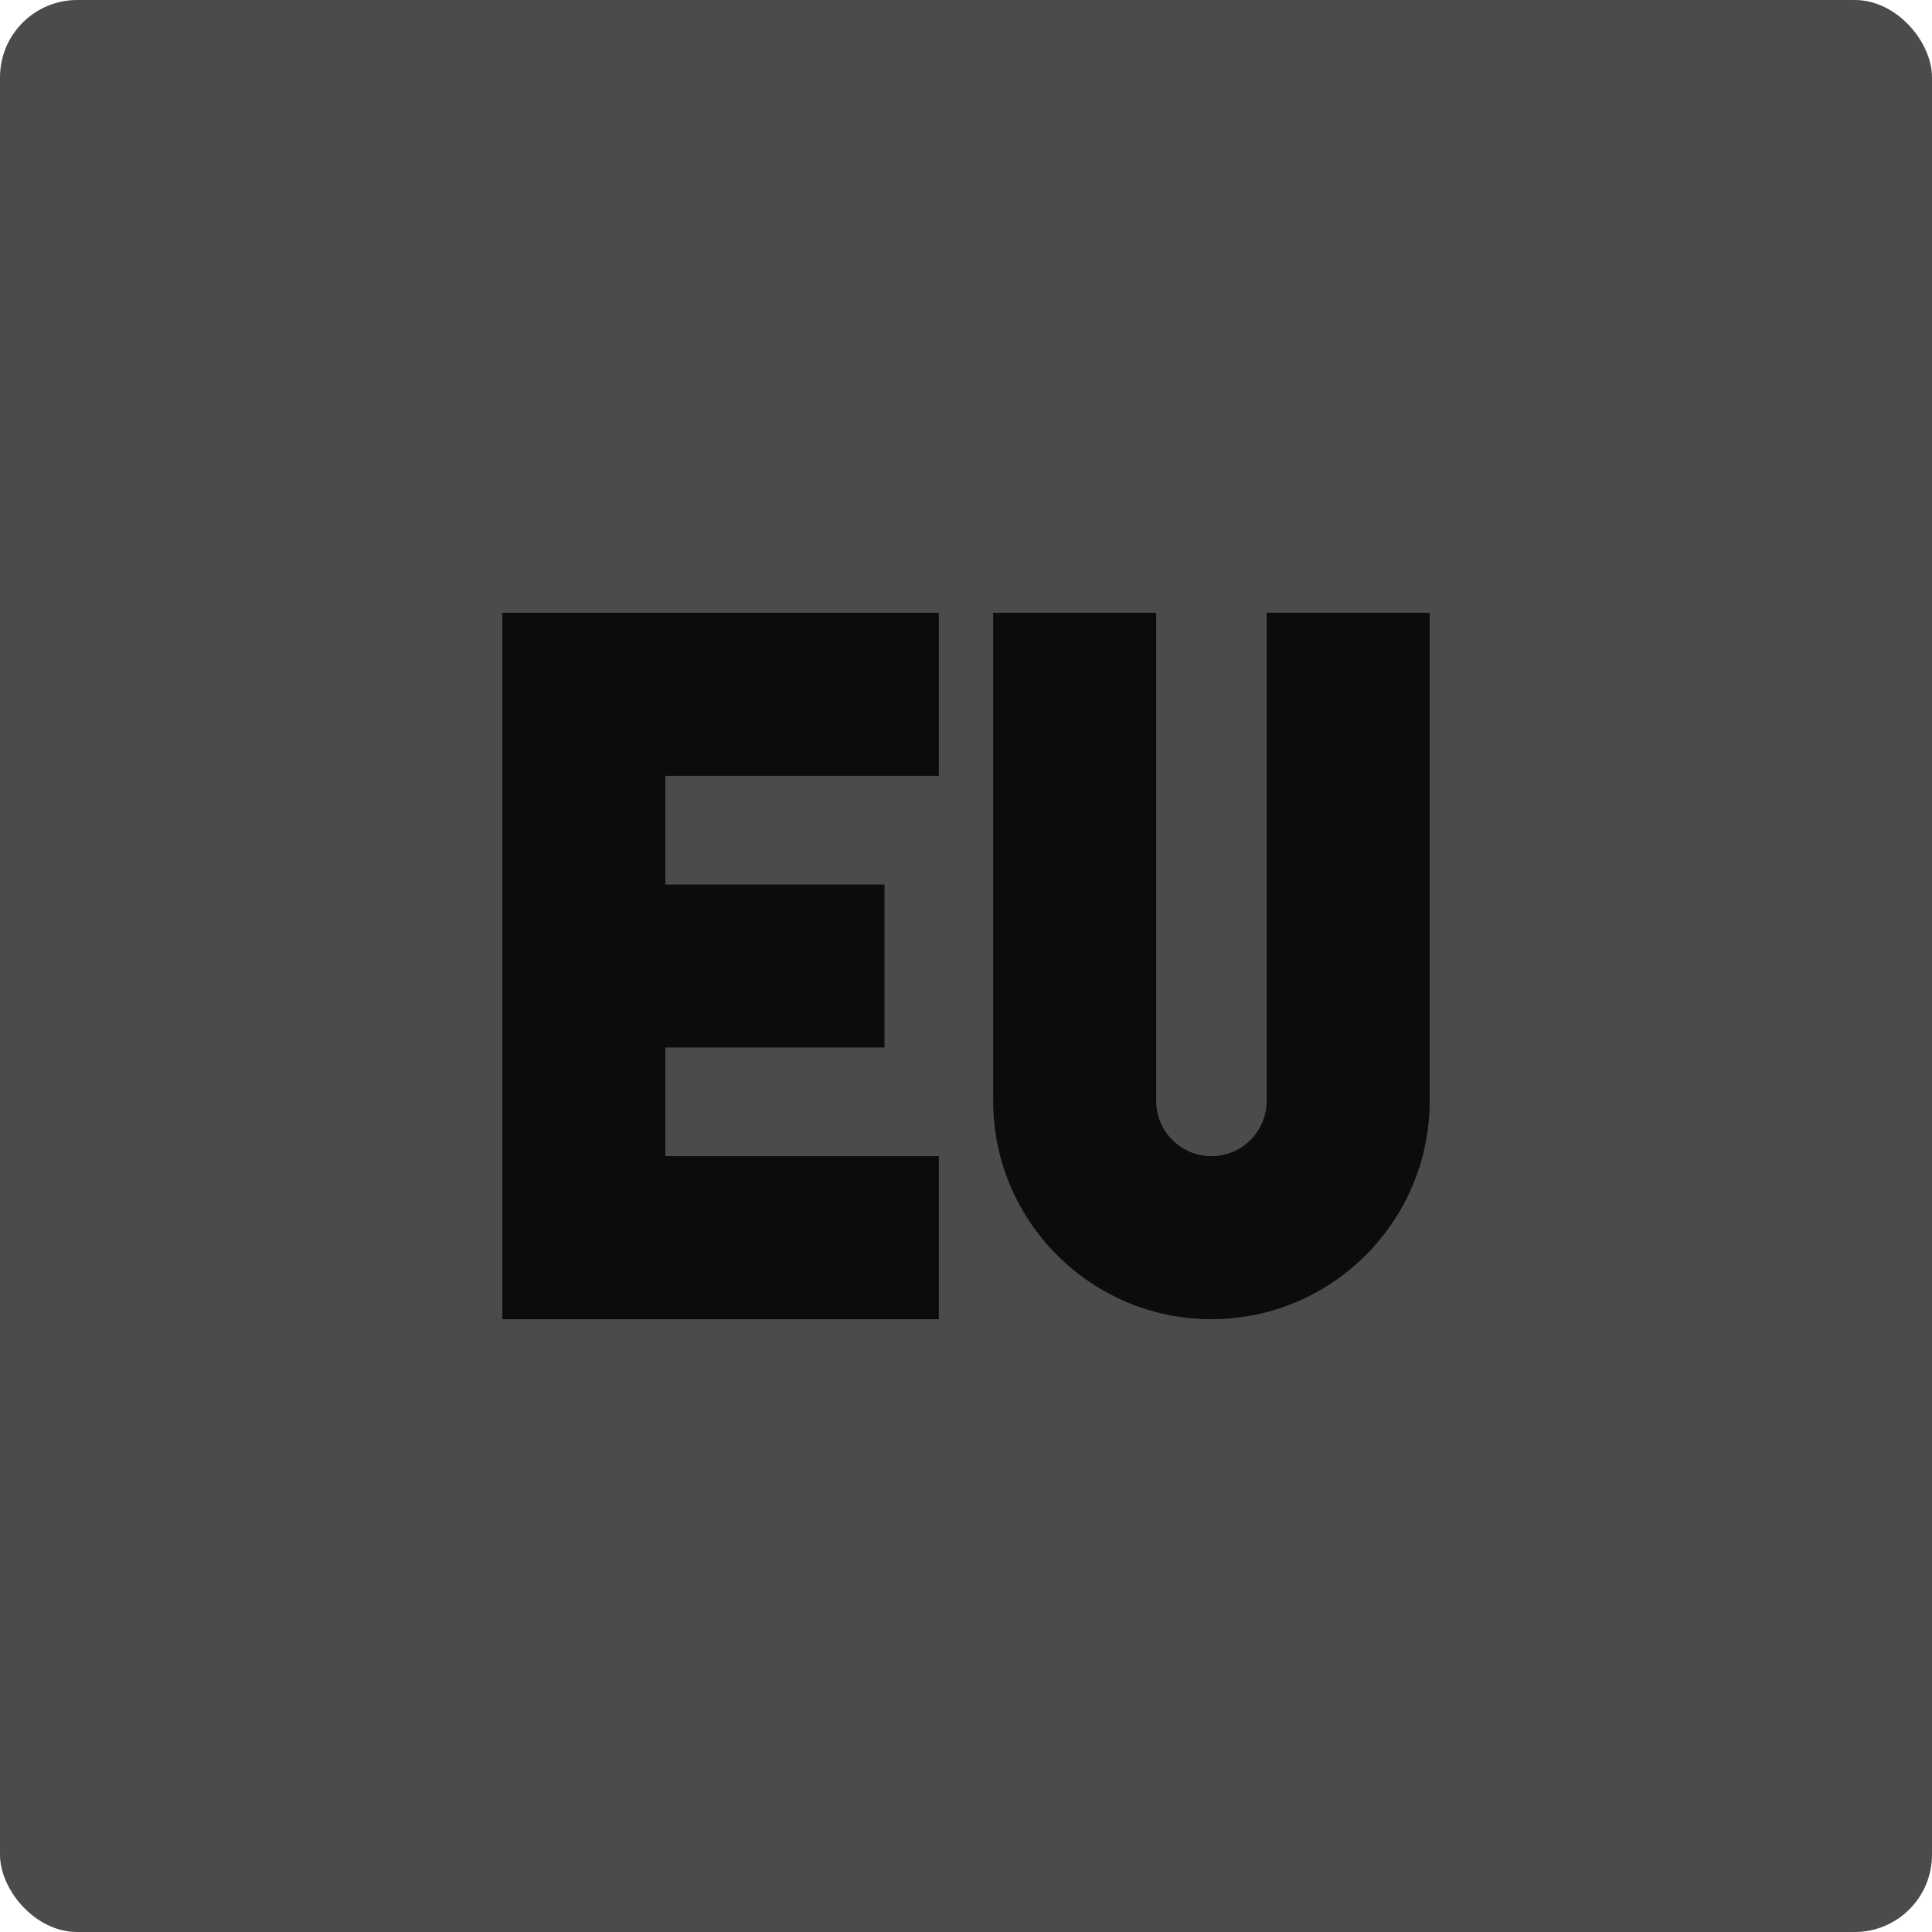 <svg width="50" height="50" viewBox="0 0 50 50" fill="none" xmlns="http://www.w3.org/2000/svg">
<g filter="url(#filter0_b_86_461)">
<rect width="50" height="50" rx="2" fill="#1F1F1F" fill-opacity="0.8"/>
</g>
<path d="M13 34.141H24.297V29.922H17.219V27.109H22.891V22.891H17.219V20.078H24.297V15.859H13V34.141Z" fill="#0C0C0C"/>
<path d="M32.781 15.859V28.492C32.781 29.28 32.14 29.922 31.352 29.922C30.563 29.922 29.922 29.28 29.922 28.492V15.859H25.703V28.492C25.703 31.607 28.237 34.141 31.352 34.141C34.466 34.141 37 31.607 37 28.492V15.859H32.781Z" fill="#0C0C0C"/>
<defs>
<filter id="filter0_b_86_461" x="-100" y="-100" width="250" height="250" filterUnits="userSpaceOnUse" color-interpolation-filters="sRGB">
<feFlood flood-opacity="0" result="BackgroundImageFix"/>
<feGaussianBlur in="BackgroundImage" stdDeviation="50"/>
<feComposite in2="SourceAlpha" operator="in" result="effect1_backgroundBlur_86_461"/>
<feBlend mode="normal" in="SourceGraphic" in2="effect1_backgroundBlur_86_461" result="shape"/>
</filter>
</defs>
</svg>
